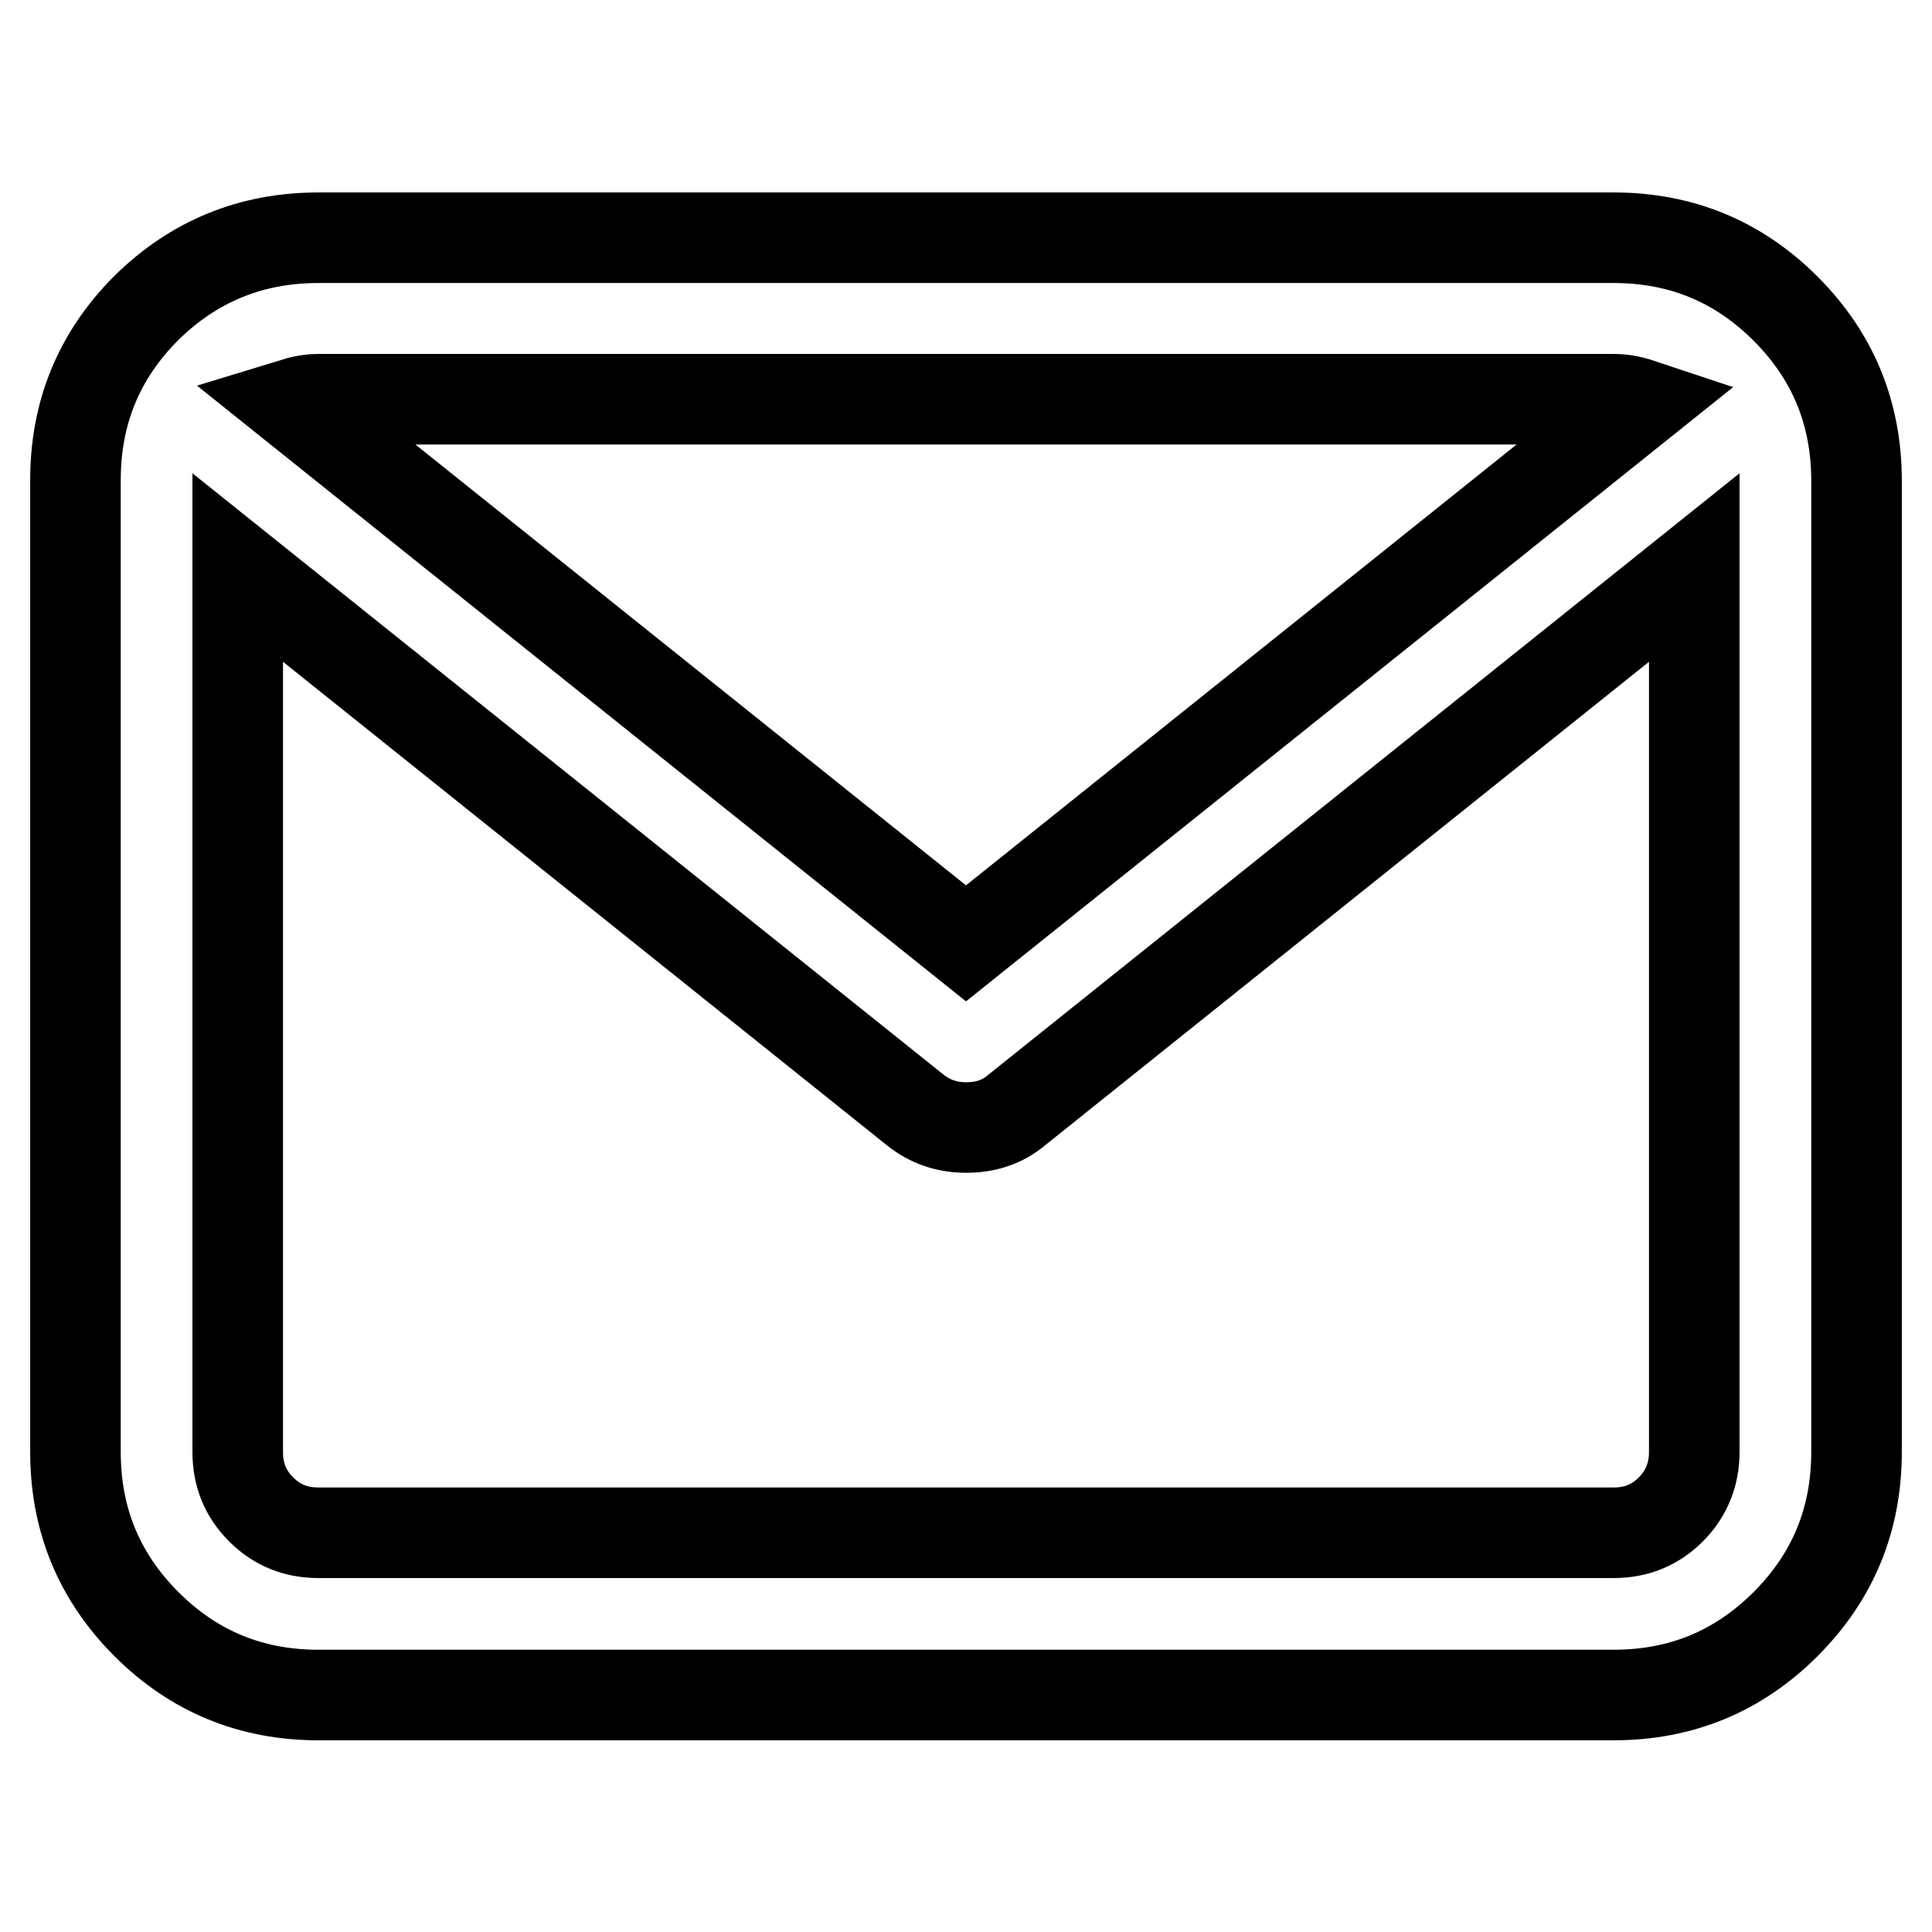 <?xml version="1.0" encoding="utf-8"?>
<!-- Svg Vector Icons : http://www.onlinewebfonts.com/icon -->
<!DOCTYPE svg PUBLIC "-//W3C//DTD SVG 1.1//EN" "http://www.w3.org/Graphics/SVG/1.1/DTD/svg11.dtd">
<svg version="1.1" xmlns="http://www.w3.org/2000/svg" xmlns:xlink="http://www.w3.org/1999/xlink" x="0px" y="0px" viewBox="0 0 256 256" enable-background="new 0 0 256 256" xml:space="preserve">
<g> <path stroke-width="12" fill-opacity="0" stroke="#000000"  d="M42.2,31.5h171.6c8.9,0,16.5,3.1,22.8,9.4c6.3,6.3,9.4,13.9,9.4,22.8v128.7c0,8.9-3.1,16.5-9.4,22.8 c-6.3,6.3-13.9,9.4-22.8,9.4H42.2c-8.9,0-16.5-3.1-22.8-9.4c-6.3-6.3-9.4-13.9-9.4-22.8V63.6c0-8.9,3.1-16.5,9.4-22.8 C25.7,34.6,33.3,31.5,42.2,31.5z M224.5,192.4V75.2l-89.8,71.9c-1.9,1.6-4.1,2.3-6.7,2.3c-2.6,0-4.8-0.8-6.7-2.3L31.5,75.2v117.2 c0,3,1,5.5,3.1,7.6c2.1,2.1,4.6,3.1,7.6,3.1h171.6c3,0,5.5-1,7.6-3.1C223.5,197.9,224.5,195.3,224.5,192.4L224.5,192.4z  M213.8,52.9H42.2c-1.1,0-2.2,0.2-3.5,0.6L128,125l89.3-71.5C216.1,53.1,214.9,52.9,213.8,52.9L213.8,52.9z"/></g>
</svg>
